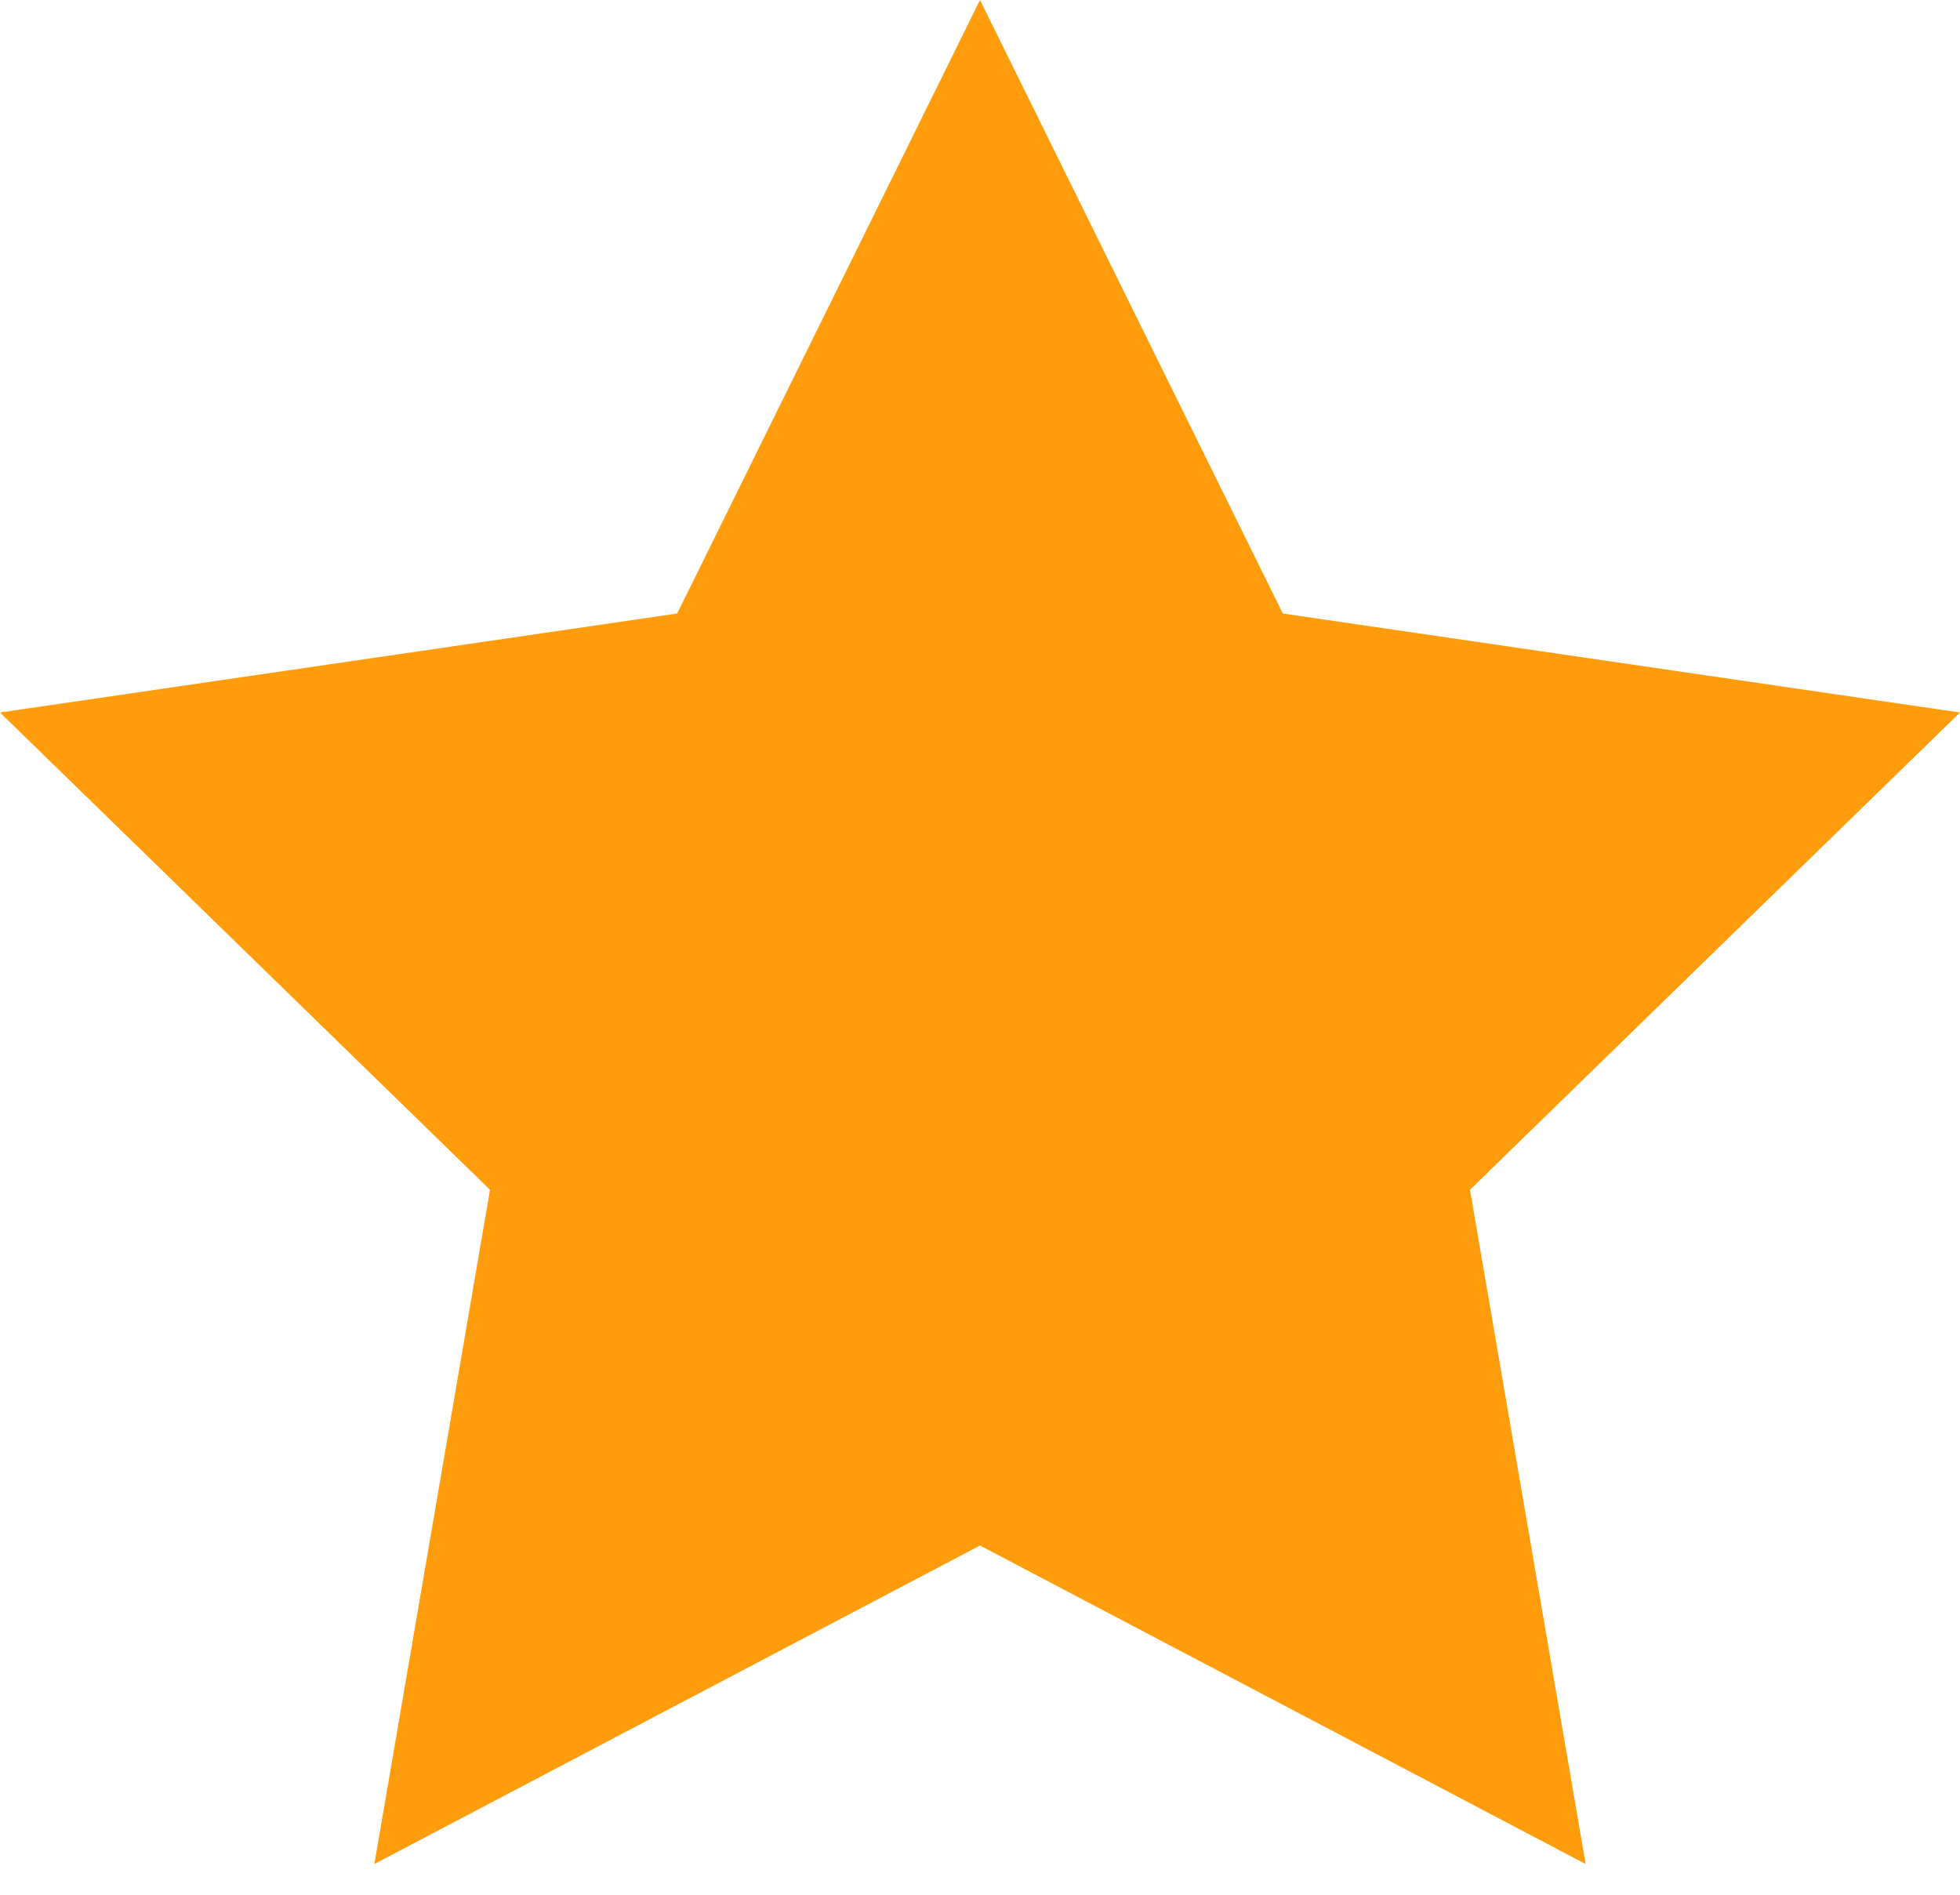 <svg width="30" height="29" viewBox="0 0 30 29" fill="none" xmlns="http://www.w3.org/2000/svg">
<path d="M15 0L19.635 9.39L30 10.905L22.5 18.21L24.27 28.53L15 23.655L5.73 28.53L7.5 18.21L0 10.905L10.365 9.39L15 0Z" fill="#FF9C0C"/>
</svg>

